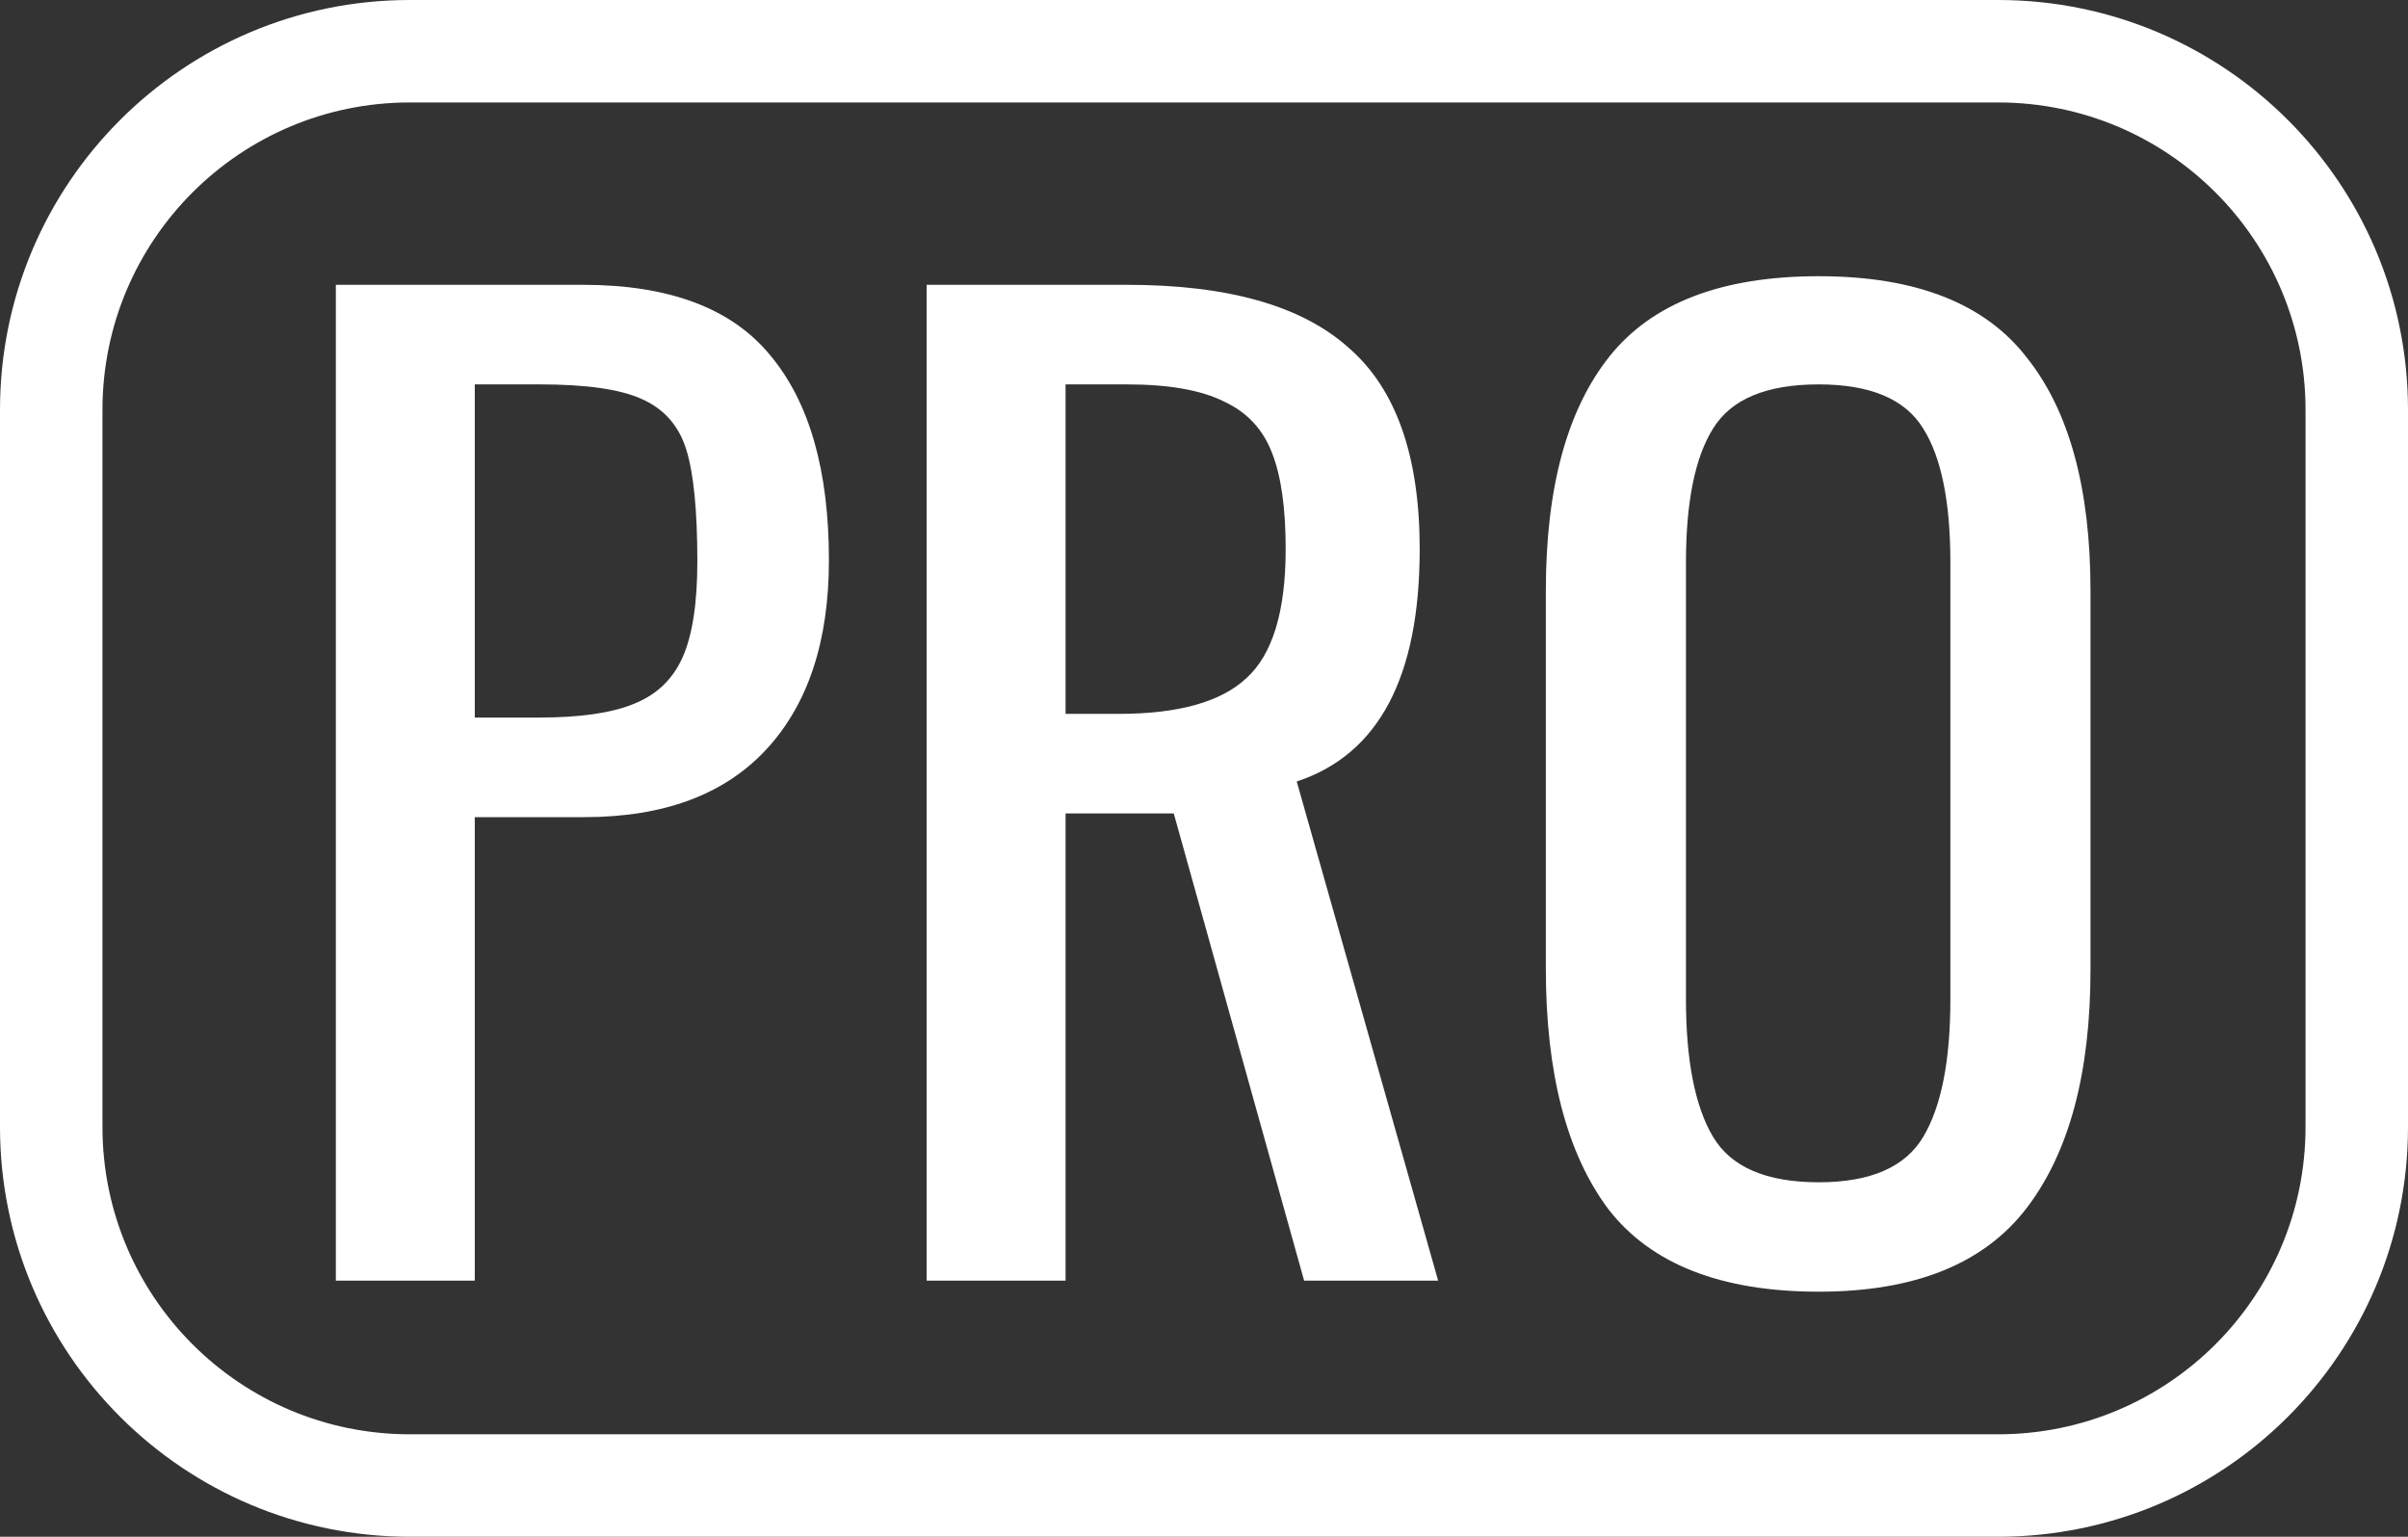 <svg width="47" height="30" viewBox="0 0 47 30" fill="white" xmlns="http://www.w3.org/2000/svg">
<rect x="0" y="0" width="47" height="30" fill="#333333" stroke="none"/>
<path fill-rule="evenodd" clip-rule="evenodd" d="M8 2H39C42.314 2 45 4.686 45 8V22C45 25.314 42.314 28 39 28H8C4.686 28 2 25.314 2 22V8C2 4.686 4.686 2 8 2ZM0 8C0 3.582 3.582 0 8 0H39C43.418 0 47 3.582 47 8V22C47 26.418 43.418 30 39 30H8C3.582 30 0 26.418 0 22V8ZM31.395 23.608C32.227 24.68 33.596 25.216 35.499 25.216C37.371 25.216 38.724 24.672 39.556 23.584C40.388 22.496 40.803 20.944 40.803 18.928V11.536C40.803 9.536 40.388 8.016 39.556 6.976C38.739 5.92 37.388 5.392 35.499 5.392C33.611 5.392 32.252 5.912 31.419 6.952C30.587 7.992 30.172 9.52 30.172 11.536V18.904C30.172 20.952 30.579 22.52 31.395 23.608ZM37.539 22.192C37.188 22.784 36.508 23.08 35.499 23.08C34.475 23.08 33.788 22.784 33.435 22.192C33.084 21.6 32.907 20.704 32.907 19.504V10.984C32.907 9.8 33.084 8.928 33.435 8.368C33.788 7.792 34.475 7.504 35.499 7.504C36.508 7.504 37.188 7.792 37.539 8.368C37.892 8.928 38.068 9.8 38.068 10.984V19.504C38.068 20.704 37.892 21.6 37.539 22.192ZM6.555 5.56H11.379C13.059 5.56 14.275 6.016 15.027 6.928C15.795 7.84 16.179 9.176 16.179 10.936C16.179 12.52 15.771 13.752 14.955 14.632C14.139 15.512 12.955 15.952 11.403 15.952H9.267V25H6.555V5.56ZM10.515 14.008C11.315 14.008 11.931 13.92 12.363 13.744C12.811 13.568 13.131 13.264 13.323 12.832C13.515 12.4 13.611 11.776 13.611 10.96C13.611 9.968 13.539 9.24 13.395 8.776C13.251 8.312 12.963 7.984 12.531 7.792C12.115 7.6 11.451 7.504 10.539 7.504H9.267V14.008H10.515ZM18.086 5.56H21.998C23.966 5.56 25.406 5.968 26.318 6.784C27.246 7.584 27.71 8.896 27.71 10.72C27.71 13.216 26.91 14.728 25.31 15.256L28.07 25H25.454L22.91 15.88H20.798V25H18.086V5.56ZM21.83 13.936C22.998 13.936 23.83 13.704 24.326 13.24C24.838 12.776 25.094 11.936 25.094 10.72C25.094 9.92 25.006 9.296 24.83 8.848C24.654 8.384 24.342 8.048 23.894 7.84C23.446 7.616 22.814 7.504 21.998 7.504H20.798V13.936H21.83Z" />
</svg>
